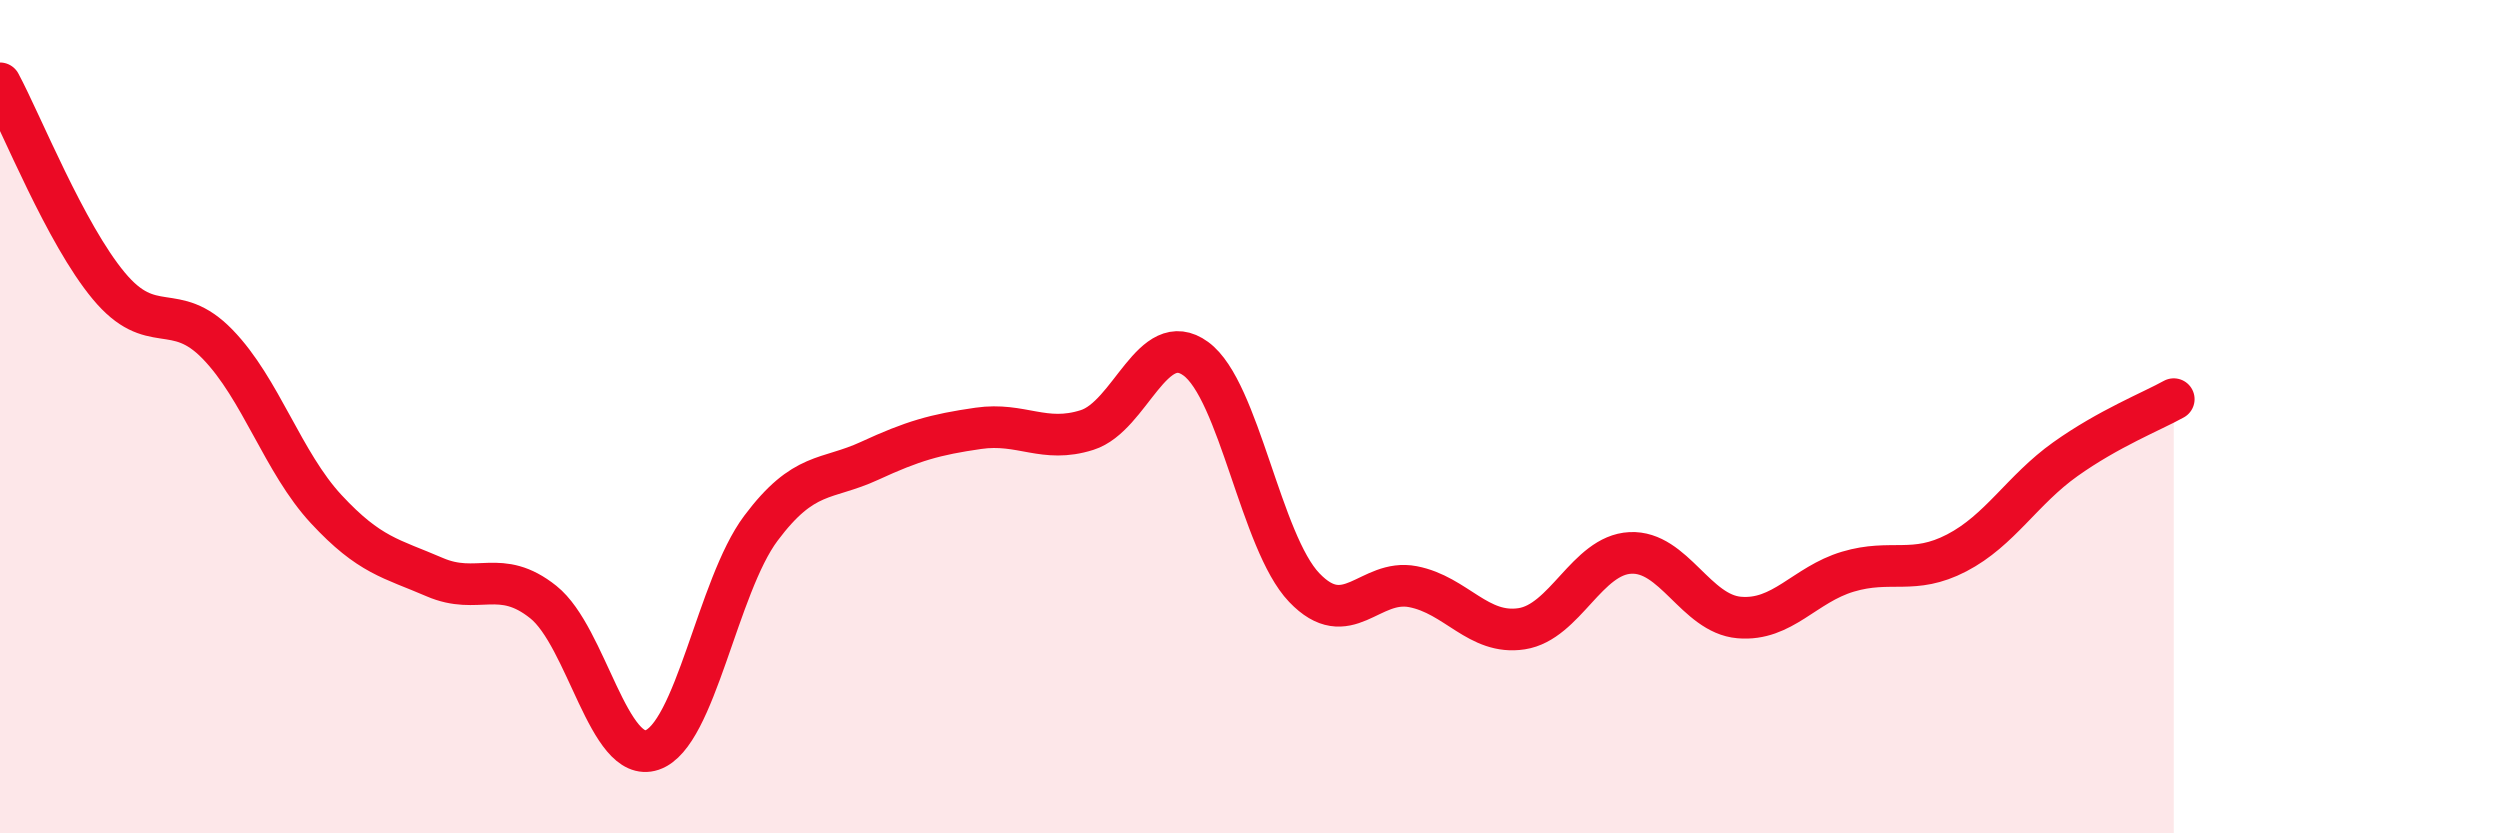 
    <svg width="60" height="20" viewBox="0 0 60 20" xmlns="http://www.w3.org/2000/svg">
      <path
        d="M 0,2 C 0.52,2.97 1.57,5.61 2.61,6.86 C 3.65,8.11 4.18,7.19 5.22,8.26 C 6.26,9.33 6.79,11.1 7.83,12.22 C 8.87,13.34 9.39,13.4 10.43,13.85 C 11.47,14.3 12,13.62 13.04,14.45 C 14.08,15.28 14.61,18.35 15.65,18 C 16.69,17.65 17.22,14.07 18.26,12.68 C 19.3,11.29 19.83,11.54 20.87,11.06 C 21.91,10.58 22.44,10.43 23.48,10.28 C 24.52,10.13 25.05,10.65 26.09,10.32 C 27.13,9.99 27.66,7.85 28.7,8.61 C 29.74,9.37 30.26,13.01 31.3,14.1 C 32.34,15.19 32.87,13.88 33.91,14.08 C 34.95,14.28 35.48,15.25 36.52,15.09 C 37.56,14.93 38.09,13.32 39.13,13.27 C 40.17,13.22 40.7,14.73 41.74,14.82 C 42.78,14.91 43.31,14.03 44.35,13.72 C 45.39,13.41 45.92,13.81 46.96,13.27 C 48,12.73 48.53,11.76 49.57,11.02 C 50.61,10.28 51.65,9.87 52.17,9.58L52.17 20L0 20Z"
        fill="#EB0A25"
        opacity="0.1"
        stroke-linecap="round"
        stroke-linejoin="round"
      />
      <path
        d="M 0,2 C 0.52,2.97 1.57,5.61 2.61,6.86 C 3.65,8.11 4.18,7.19 5.22,8.26 C 6.26,9.33 6.79,11.1 7.83,12.22 C 8.87,13.34 9.39,13.4 10.43,13.85 C 11.47,14.3 12,13.62 13.04,14.45 C 14.08,15.28 14.61,18.35 15.65,18 C 16.69,17.65 17.22,14.07 18.26,12.68 C 19.3,11.29 19.83,11.54 20.87,11.06 C 21.91,10.58 22.44,10.43 23.48,10.28 C 24.52,10.13 25.05,10.65 26.09,10.32 C 27.13,9.99 27.66,7.85 28.7,8.61 C 29.74,9.37 30.26,13.01 31.3,14.1 C 32.34,15.19 32.87,13.88 33.91,14.08 C 34.95,14.28 35.48,15.25 36.52,15.09 C 37.56,14.93 38.09,13.32 39.13,13.27 C 40.17,13.22 40.7,14.73 41.74,14.82 C 42.78,14.91 43.31,14.03 44.35,13.72 C 45.39,13.41 45.92,13.81 46.96,13.27 C 48,12.73 48.53,11.76 49.57,11.02 C 50.61,10.28 51.65,9.87 52.17,9.58"
        stroke="#EB0A25"
        stroke-width="1"
        fill="none"
        stroke-linecap="round"
        stroke-linejoin="round"
      />
    </svg>
  